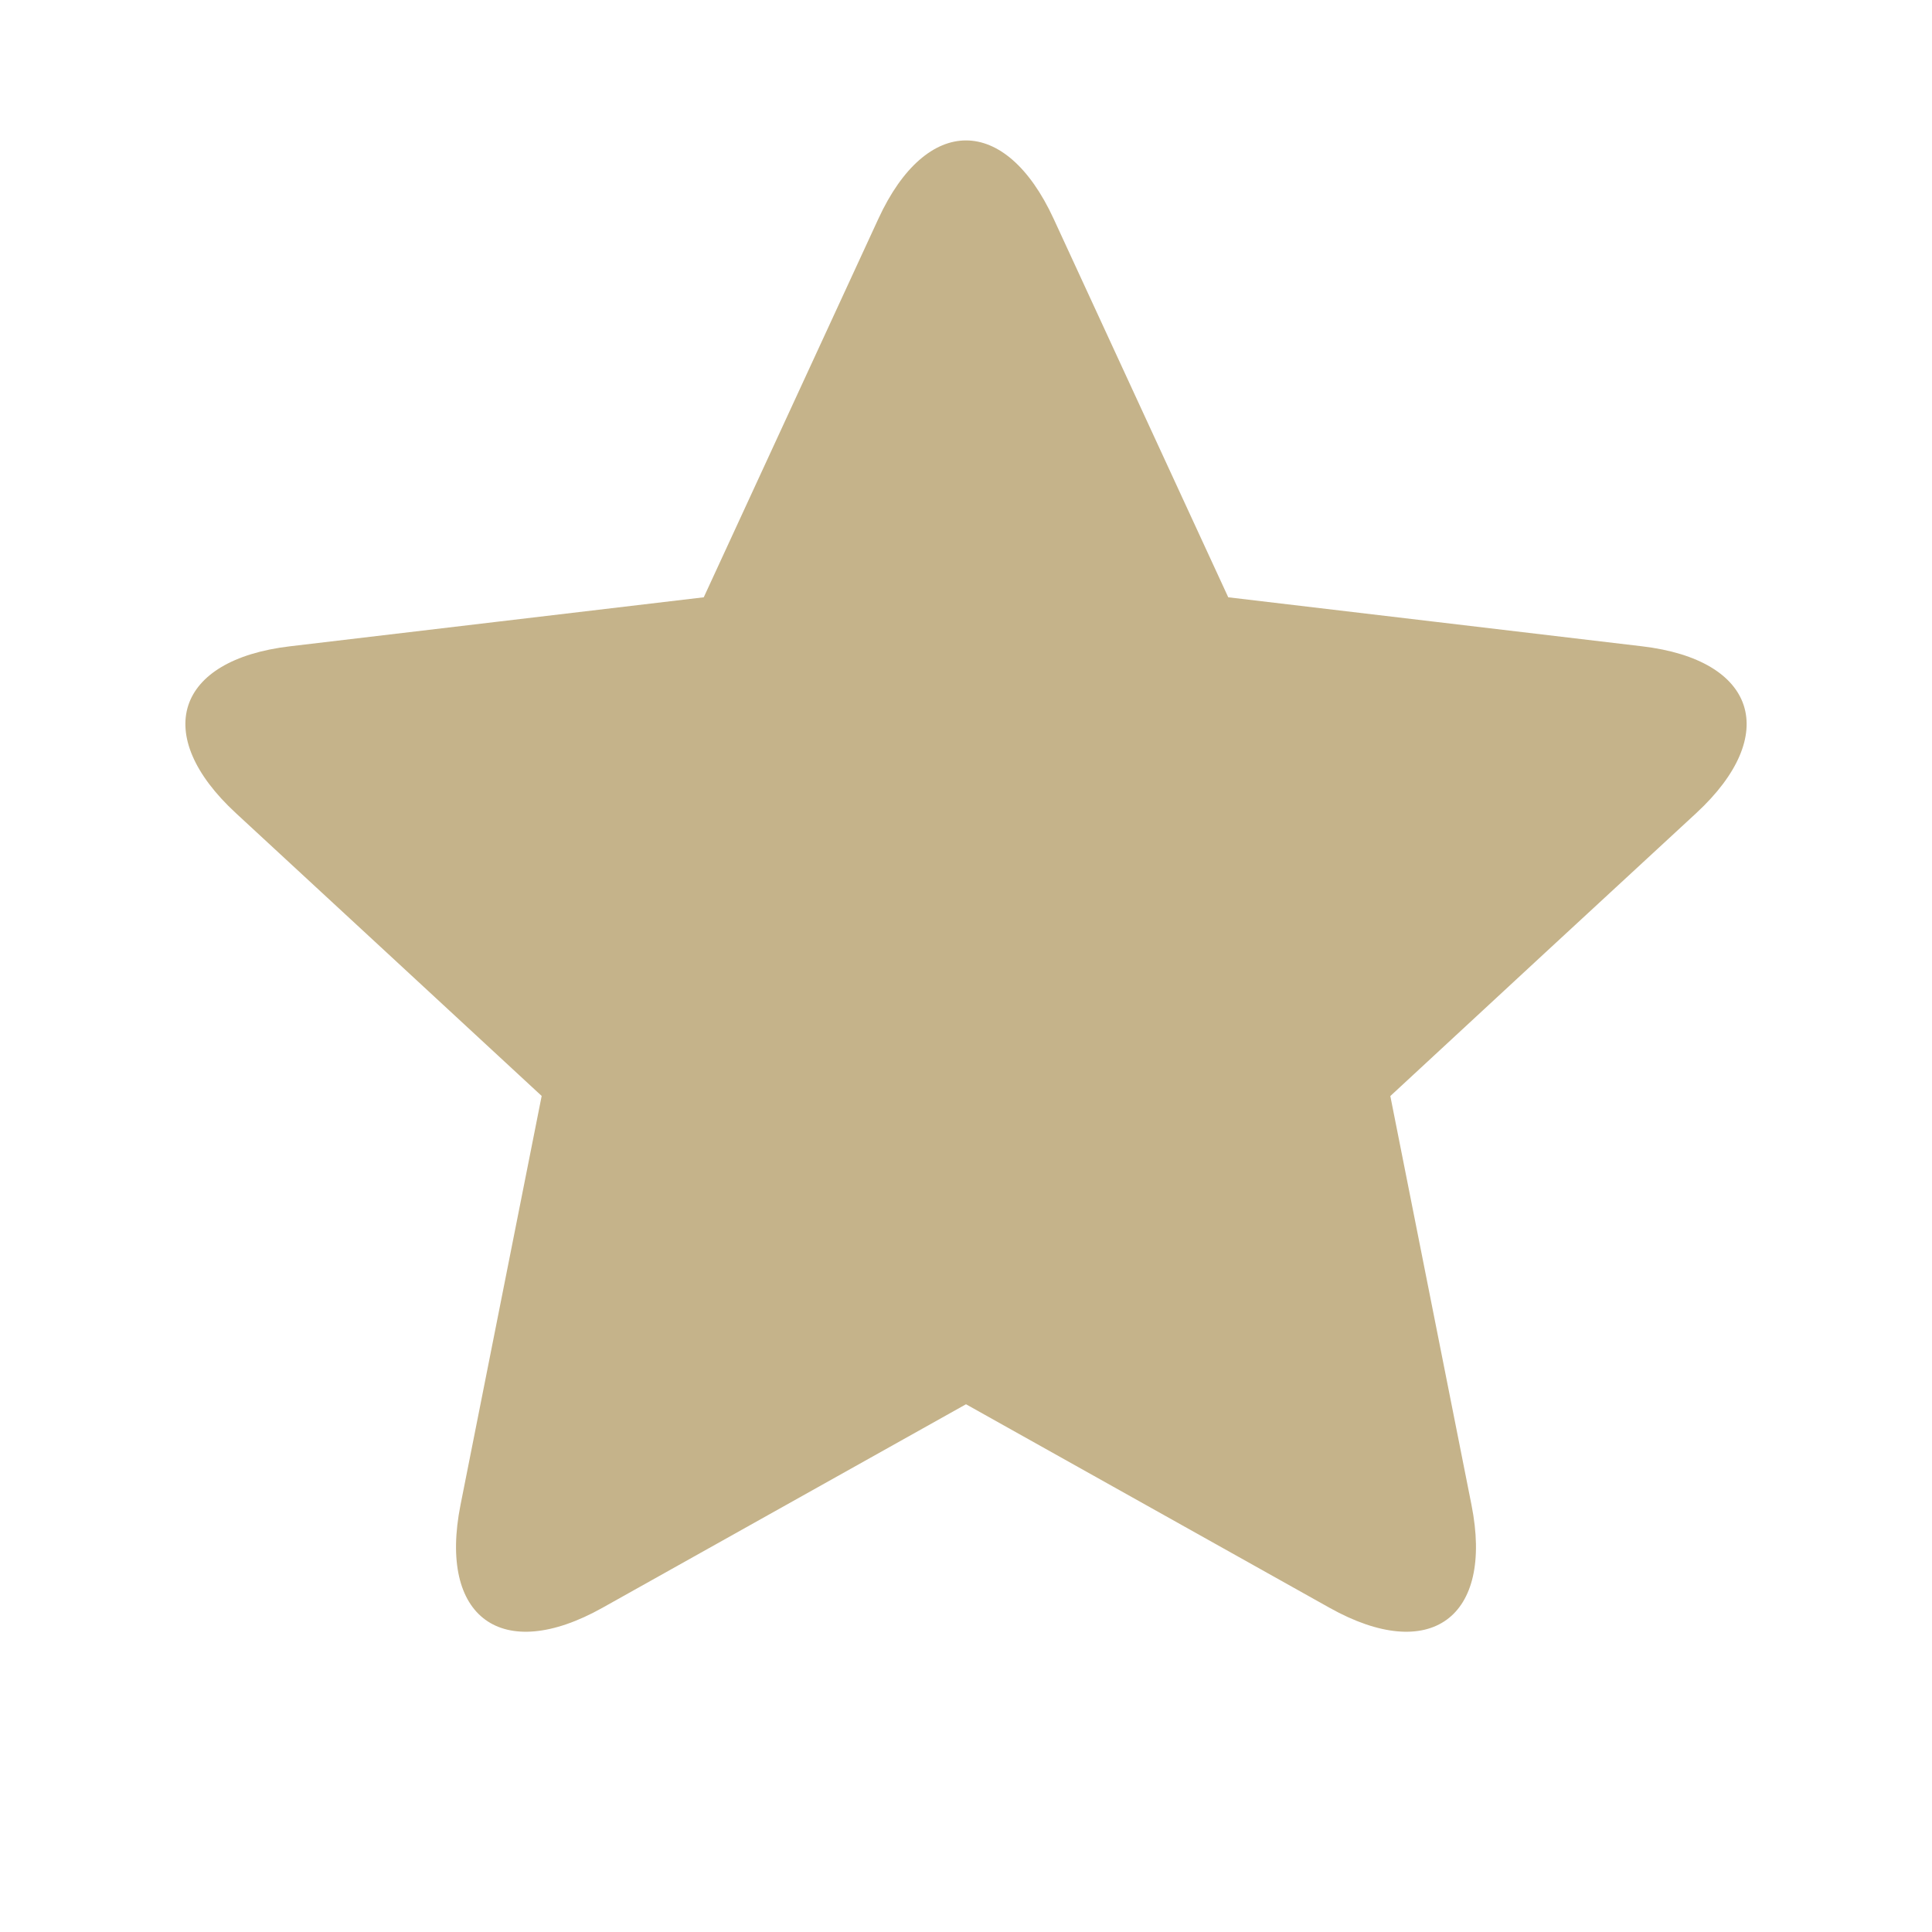 <?xml version="1.0" encoding="UTF-8"?>
<!-- Uploaded to: SVG Repo, www.svgrepo.com, Transformed by: SVG Repo Mixer Tools -->
<svg xmlns="http://www.w3.org/2000/svg" fill="#C5B38A" width="800px" height="800px" viewBox="-1 0 19 19" class="cf-icon-svg">
  <g id="SVGRepo_bgCarrier" stroke-width="0"></g>
  <g id="SVGRepo_tracerCarrier" stroke-linecap="round" stroke-linejoin="round"></g>
  <g id="SVGRepo_iconCarrier">
    <path d="m12.673 10.779.798 4.02c.221 1.11-.407 1.566-1.395 1.013L8.5 13.81l-3.576 2.002c-.988.553-1.616.097-1.395-1.013l.397-2.001.401-2.02-1.51-1.397-1.498-1.385c-.832-.769-.592-1.507.532-1.64l2.026-.24 2.044-.242 1.717-3.722c.474-1.028 1.25-1.028 1.724 0l1.717 3.722 2.044.242 2.026.24c1.124.133 1.364.871.533 1.64L14.184 9.38z"></path>
  </g>
</svg>
